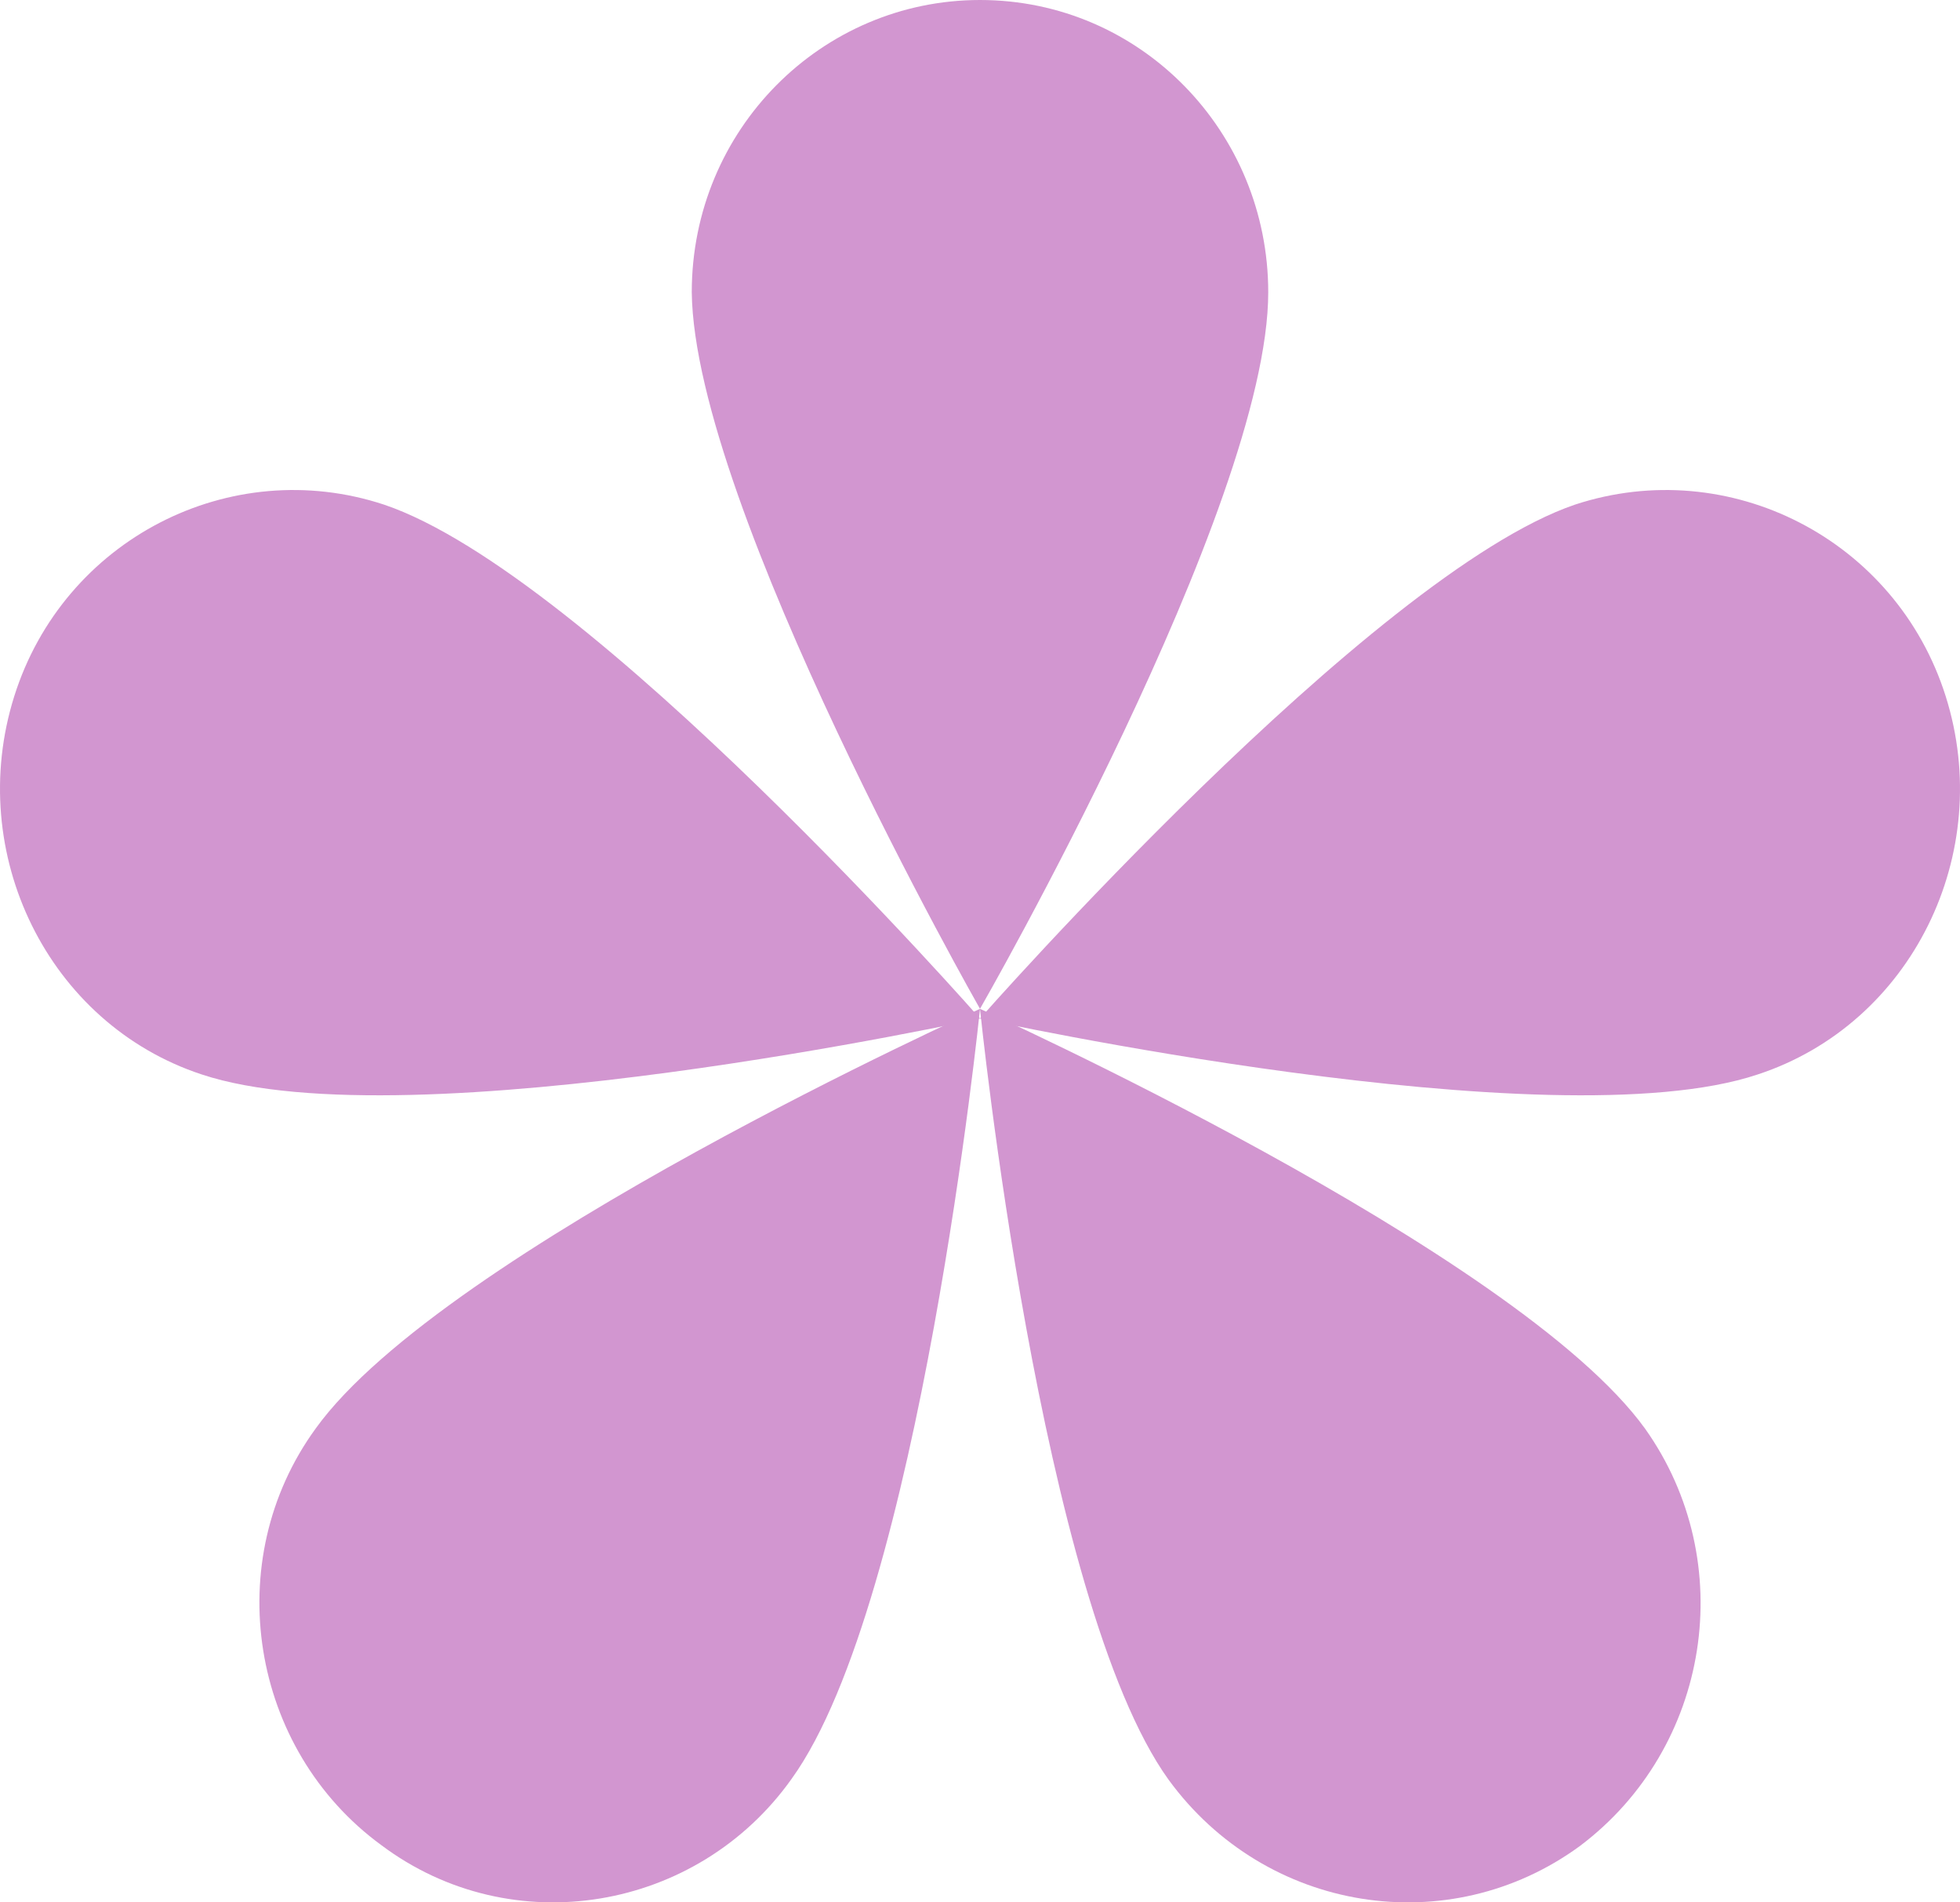 <?xml version="1.0" encoding="UTF-8"?>
<svg xmlns="http://www.w3.org/2000/svg" width="68" height="66" viewBox="0 0 68 66" fill="none">
  <g clip-path="url(#clip0_177_3061)">
    <path fill-rule="evenodd" clip-rule="evenodd" d="M34 35C34 35 44 17.59 44 10.141C44 4.577 39.575 0 34 0C28.513 0 24 4.487 24 10.141C24.088 17.59 34 35 34 35Z" fill="#D296D0"></path>
    <path fill-rule="evenodd" clip-rule="evenodd" d="M34 35.336C34 35.336 53.831 39.678 60.984 37.276C66.327 35.52 69.225 29.608 67.504 24.157C65.784 18.707 59.988 15.751 54.646 17.506C47.583 19.908 34 35.336 34 35.336Z" fill="#D296D0"></path>
    <path fill-rule="evenodd" clip-rule="evenodd" d="M34 35C34 35 36.09 55.565 40.542 61.744C43.904 66.355 50.264 67.369 54.807 64.049C59.349 60.637 60.349 54.182 57.078 49.571C52.626 43.392 34 35 34 35Z" fill="#D296D0"></path>
    <path fill-rule="evenodd" clip-rule="evenodd" d="M34 35C34 35 15.403 43.381 10.958 49.552C7.602 54.157 8.69 60.696 13.226 64.012C17.762 67.419 24.203 66.314 27.468 61.709C31.914 55.538 34 35 34 35Z" fill="#D296D0"></path>
    <path fill-rule="evenodd" clip-rule="evenodd" d="M34 35.336C34 35.336 20.453 19.908 13.319 17.506C7.99 15.751 2.21 18.707 0.494 24.157C-1.221 29.608 1.669 35.52 6.997 37.276C14.222 39.678 34 35.336 34 35.336Z" fill="#D296D0"></path>
  </g>
  <defs>
    <clipPath id="clip0_177_3061">
      <rect width="68" height="66" fill="white"></rect>
    </clipPath>
  </defs>
</svg>

